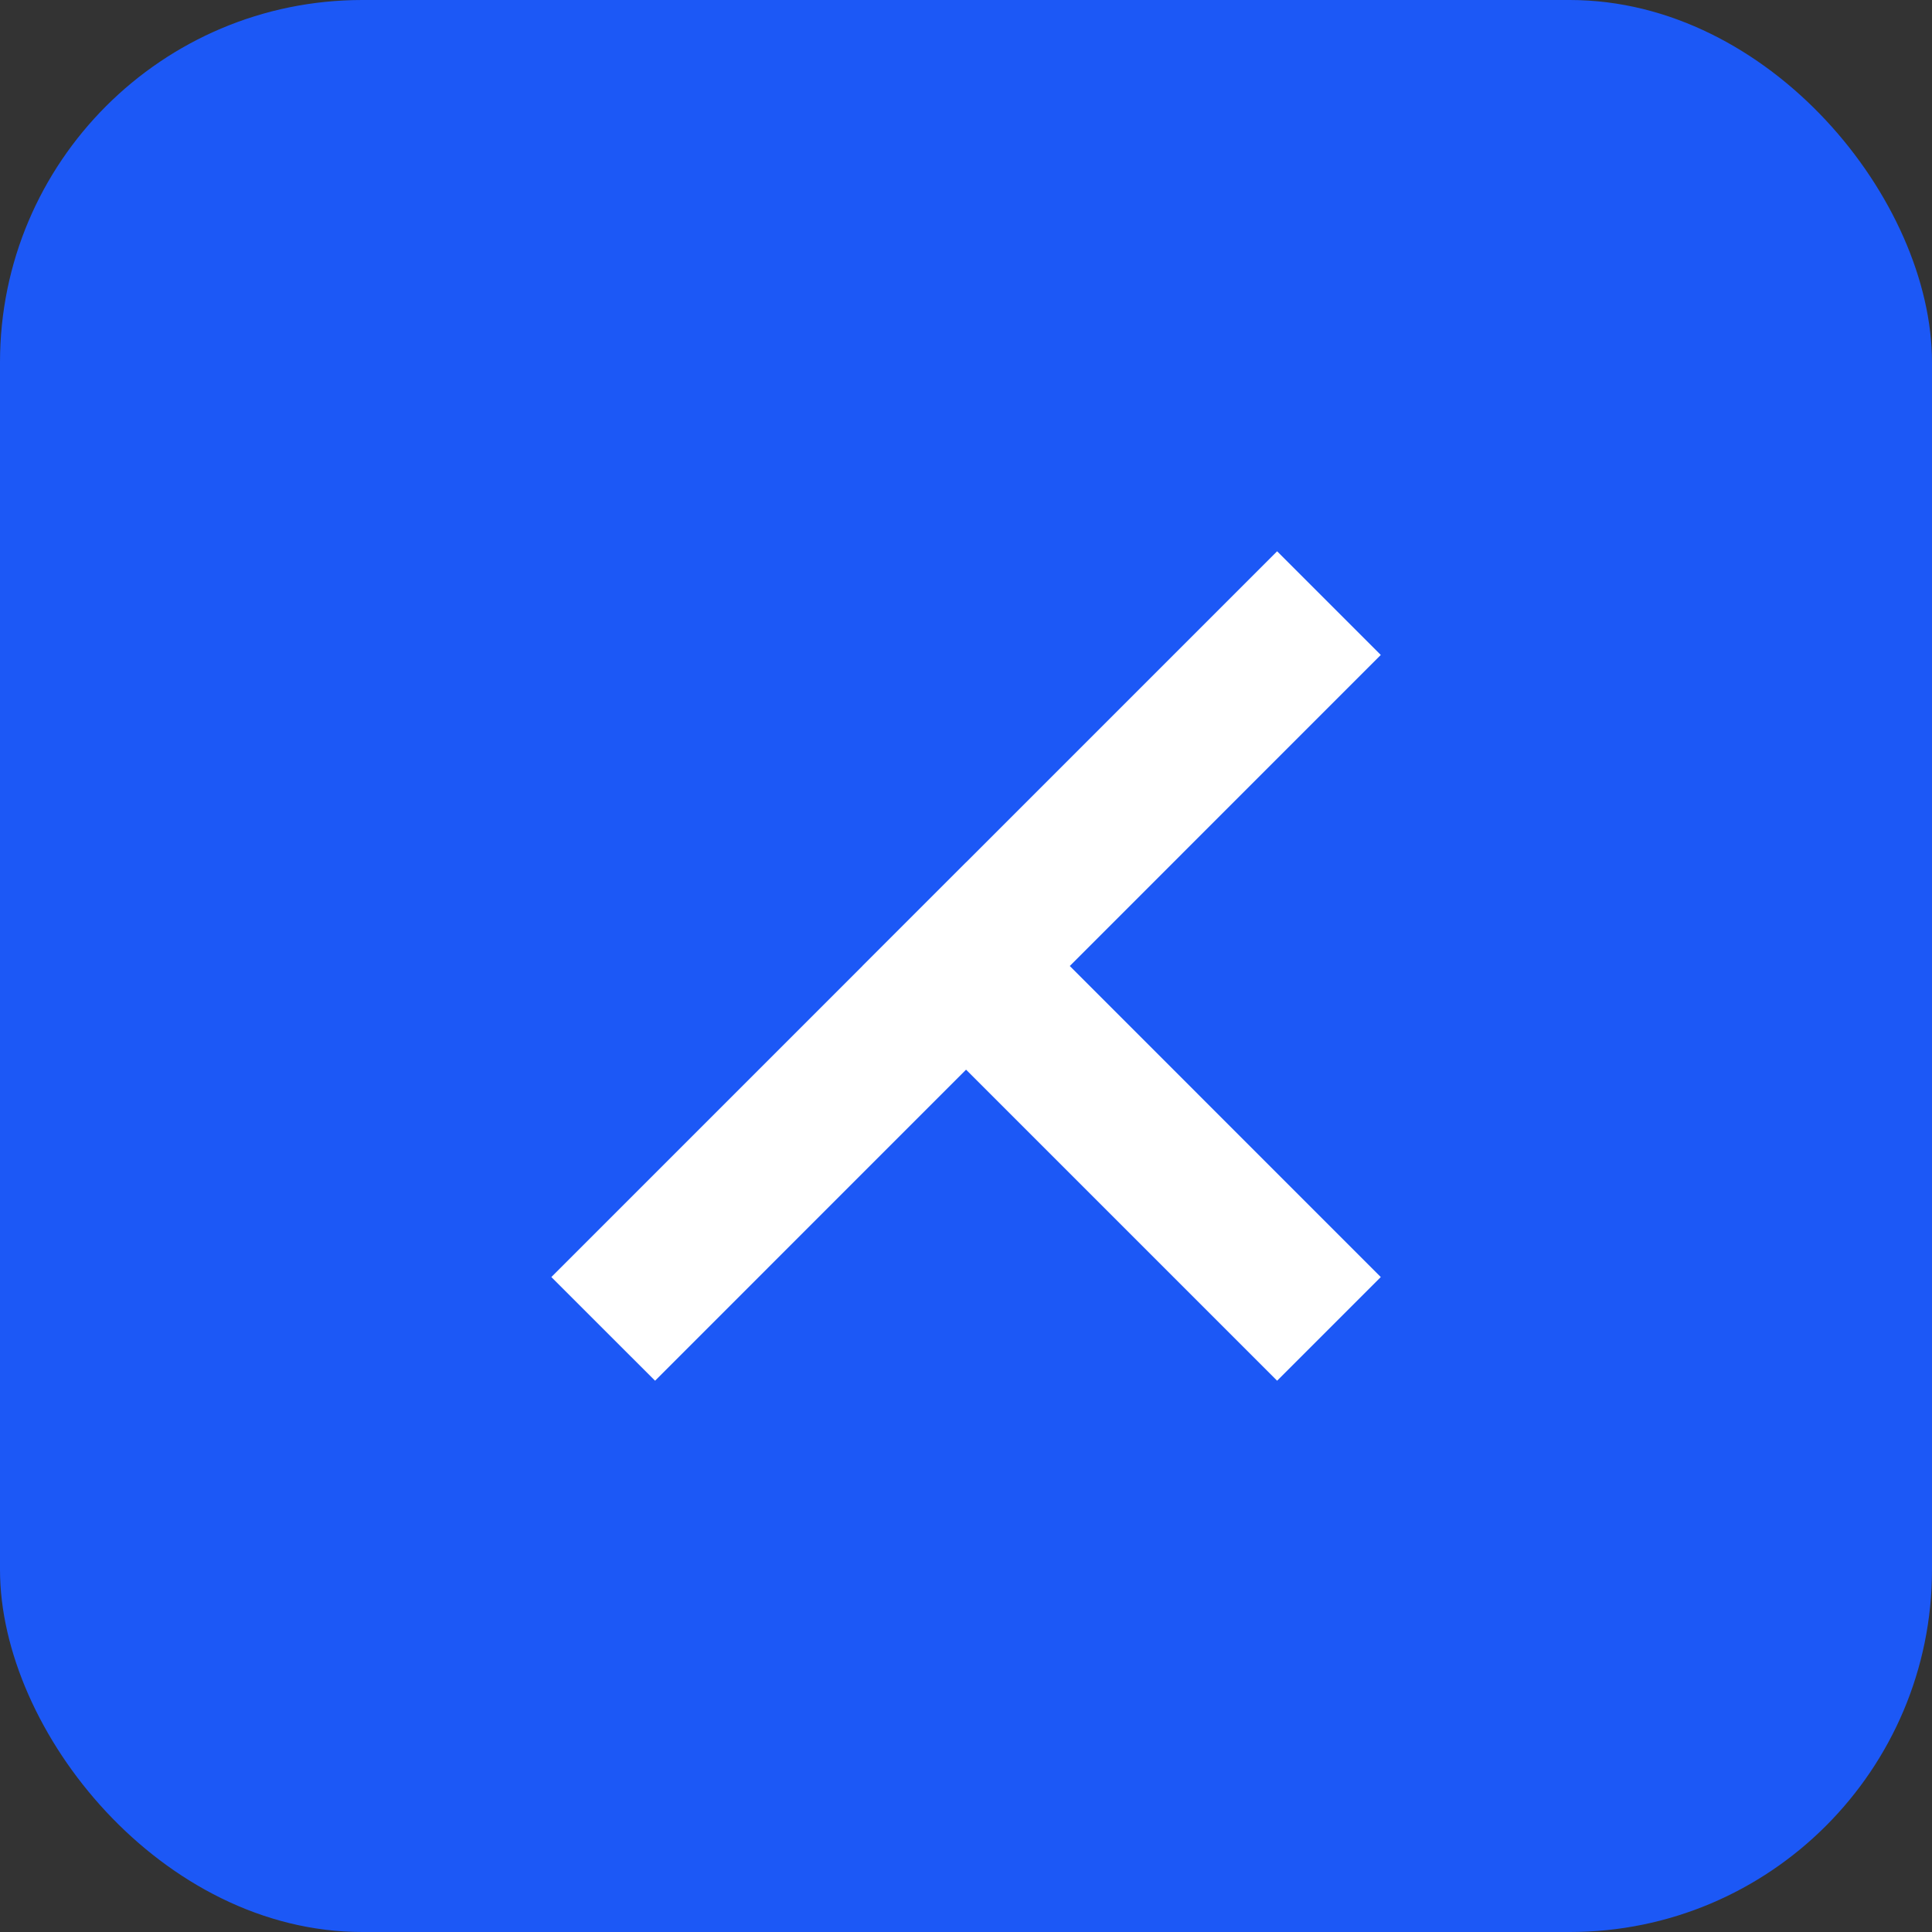 <?xml version="1.0" encoding="UTF-8"?> <svg xmlns="http://www.w3.org/2000/svg" width="32" height="32" viewBox="0 0 32 32" fill="none"><rect x="0" y="0" width="32" height="32" fill="#333333" stroke="none"/><rect width="32" height="32" rx="6" fill="#1C58F6"></rect><path d="M21.153 22.869L16.001 17.717L10.85 22.869L9.132 21.152L14.284 16L14.283 16L16 14.283L16.001 14.283L21.153 9.131L22.87 10.848L17.719 16L22.87 21.152L21.153 22.869Z" fill="white"></path></svg> 